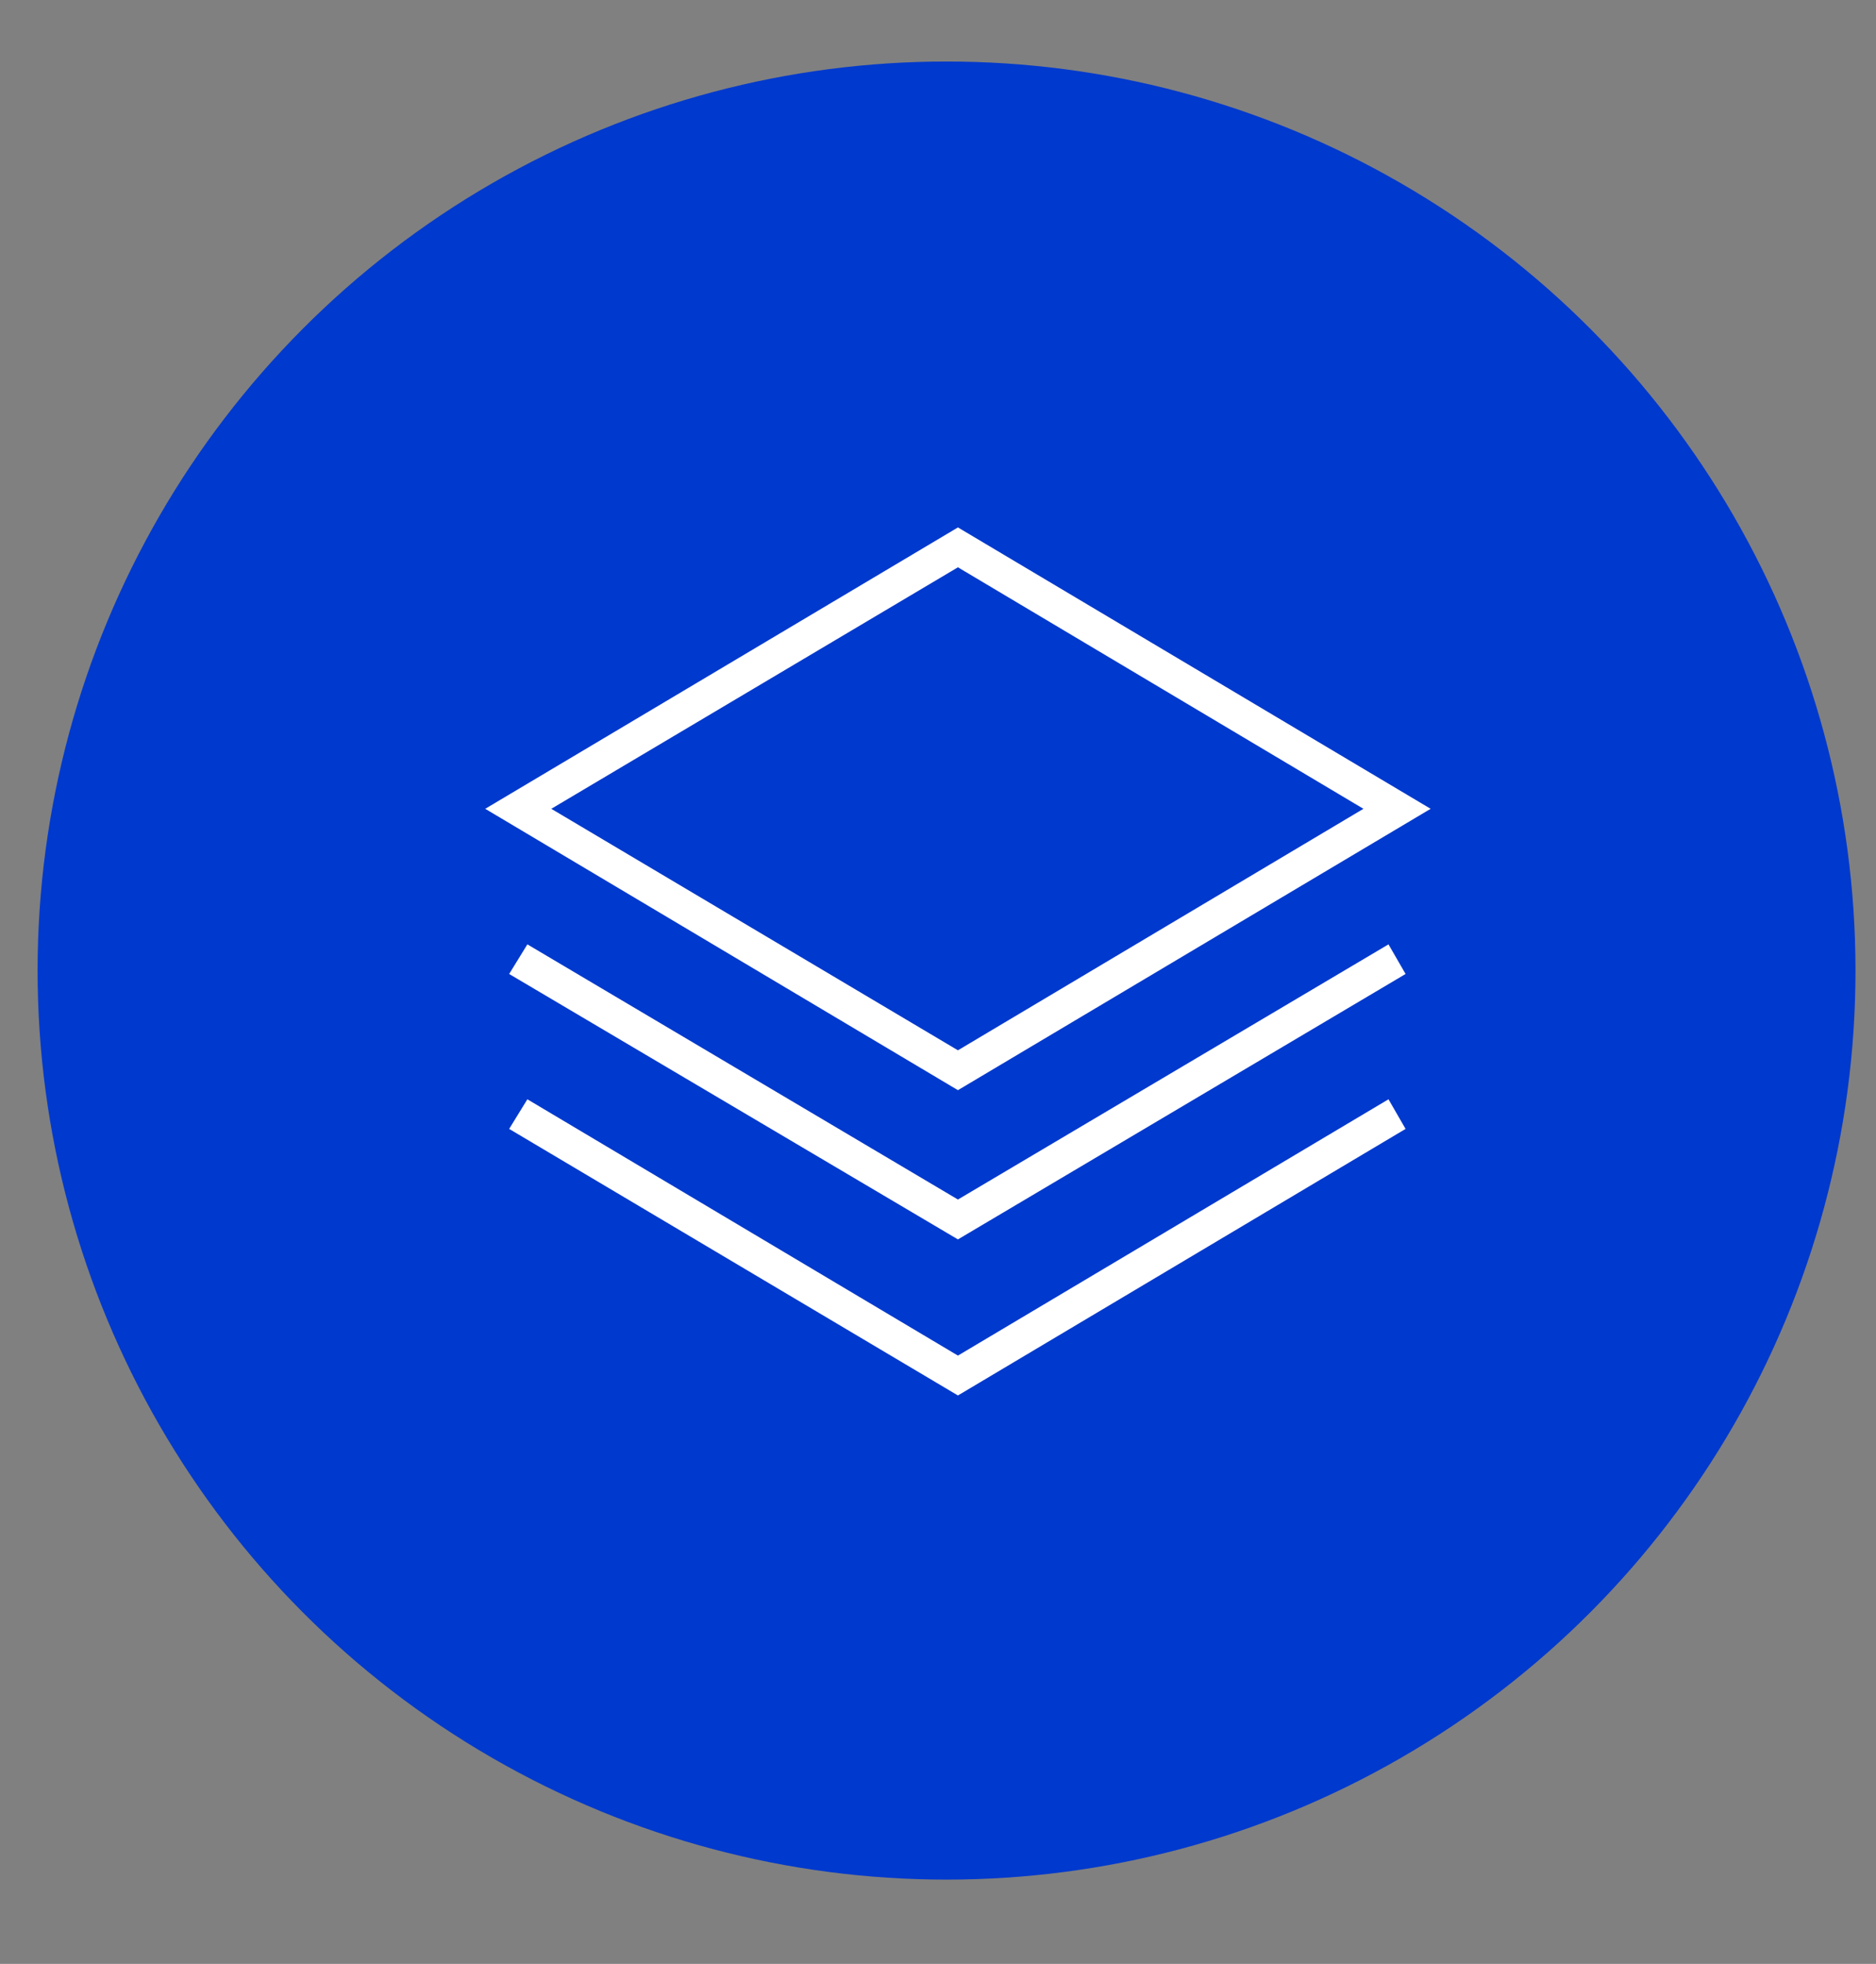 <?xml version="1.0" encoding="utf-8"?>
<!-- Generator: Adobe Illustrator 26.3.1, SVG Export Plug-In . SVG Version: 6.00 Build 0)  -->
<svg version="1.1" id="_イヤー_1" xmlns="http://www.w3.org/2000/svg" xmlns:xlink="http://www.w3.org/1999/xlink" x="0px"
	 y="0px" viewBox="0 0 164.7 172.4" style="enable-background:new 0 0 164.7 172.4;" xml:space="preserve">
<rect x="0" y="0" width="164.7" height="172.4" fill="#808080" stroke="none"/>
<style type="text/css">
	.st0{fill:#0039CD;}
	.st1{fill:#FFFFFF;}
</style>
<circle class="st0" cx="83.1" cy="85.2" r="79.8"/>
<g>
	<path class="st1" d="M84.1,95.7L42.6,71l41.5-24.7L125.6,71L84.1,95.7z M48.4,71l35.7,21.2L119.7,71L84.1,49.8L48.4,71z"/>
	<polygon class="st1" points="84.1,122.5 44.7,99.1 46.3,96.5 84.1,119 121.9,96.5 123.4,99.1 	"/>
	<polygon class="st1" points="84.1,108.8 44.7,85.5 46.3,82.9 84.1,105.3 121.9,82.9 123.4,85.5 	"/>
</g>
</svg>
